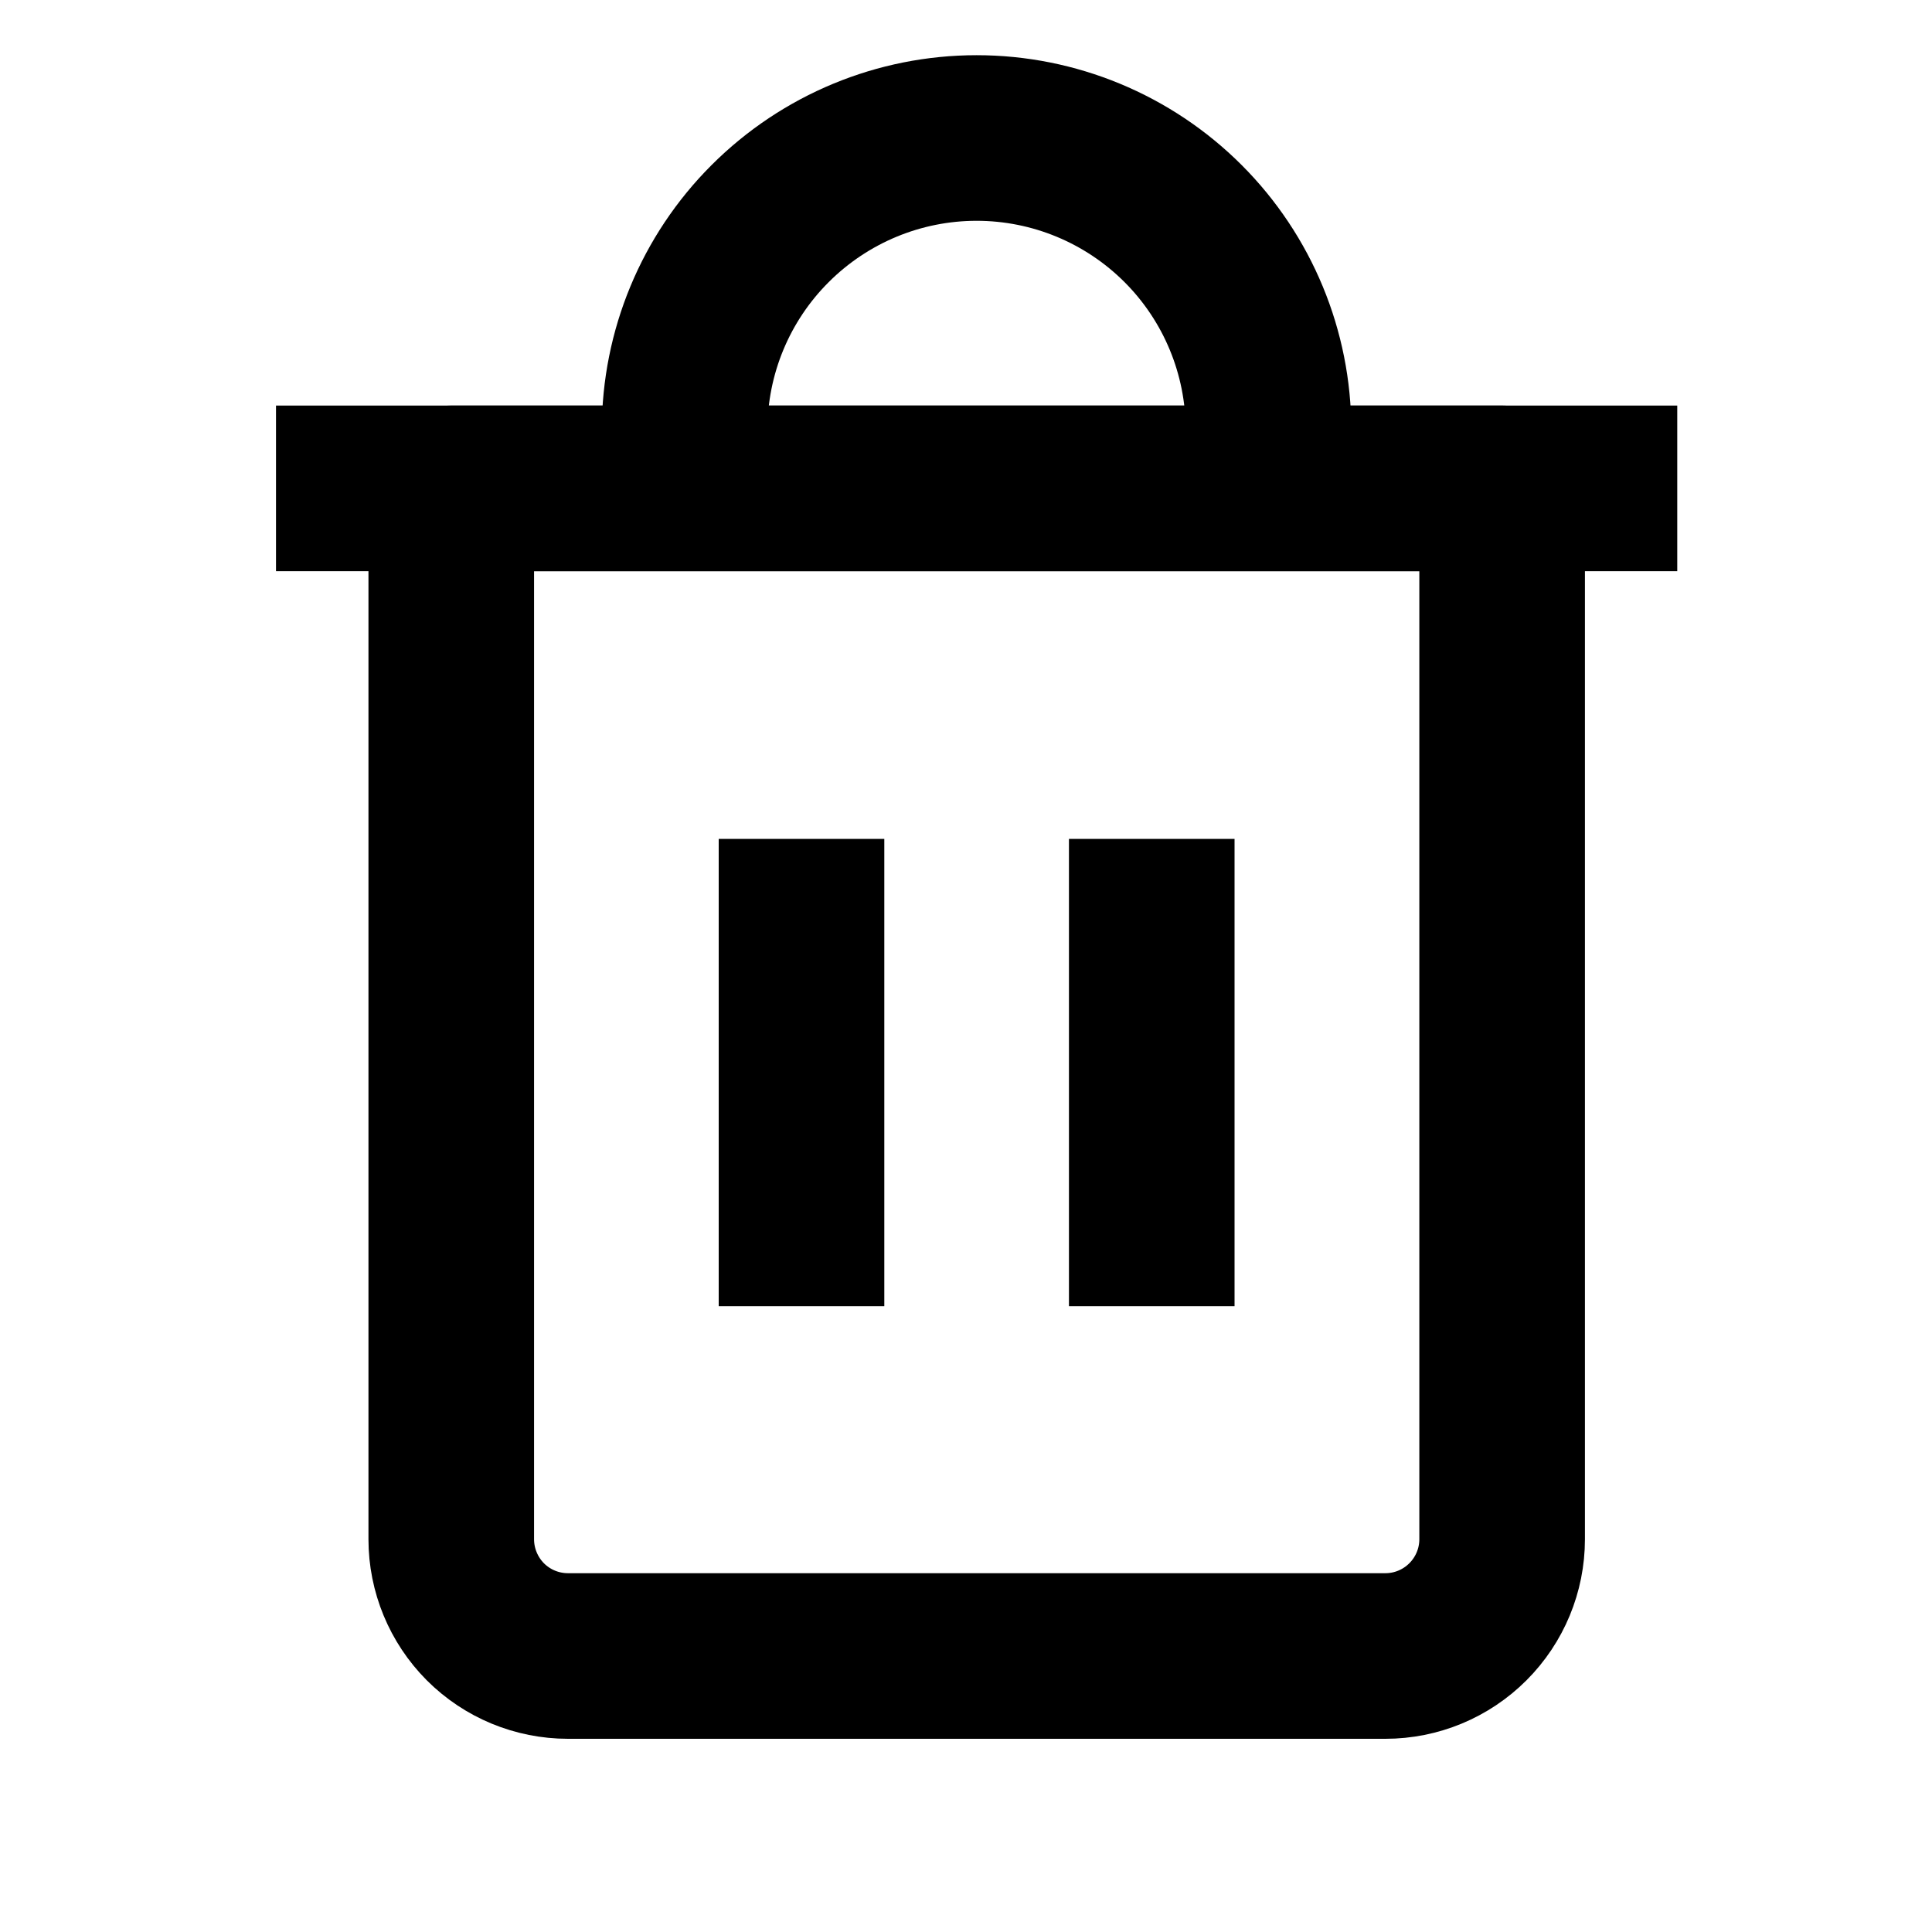 <svg width="14" height="14" viewBox="0 0 14 14" fill="none" xmlns="http://www.w3.org/2000/svg">
<path d="M2 3.539H12.154" stroke="black" style="stroke:black;stroke-opacity:1;" stroke-width="1.2" stroke-linejoin="round"/>
<path d="M3.27 3.539H10.885V11.154C10.885 11.378 10.796 11.593 10.637 11.752C10.478 11.911 10.263 12 10.039 12H4.116C3.891 12 3.676 11.911 3.517 11.752C3.359 11.593 3.27 11.378 3.27 11.154V3.539Z" stroke="black" style="stroke:black;stroke-opacity:1;" stroke-width="1.2" stroke-linejoin="round"/>
<path d="M4.961 3.538V3.115C4.961 2.554 5.184 2.016 5.581 1.62C5.978 1.223 6.516 1 7.077 1C7.638 1 8.176 1.223 8.573 1.62C8.969 2.016 9.192 2.554 9.192 3.115V3.538" stroke="black" style="stroke:black;stroke-opacity:1;" stroke-width="1.2" stroke-linejoin="round"/>
<path d="M5.808 6.079V9.465" stroke="black" style="stroke:black;stroke-opacity:1;" stroke-width="1.2" stroke-linejoin="round"/>
<path d="M8.346 6.079V9.465" stroke="black" style="stroke:black;stroke-opacity:1;" stroke-width="1.2" stroke-linejoin="round"/>
</svg>
